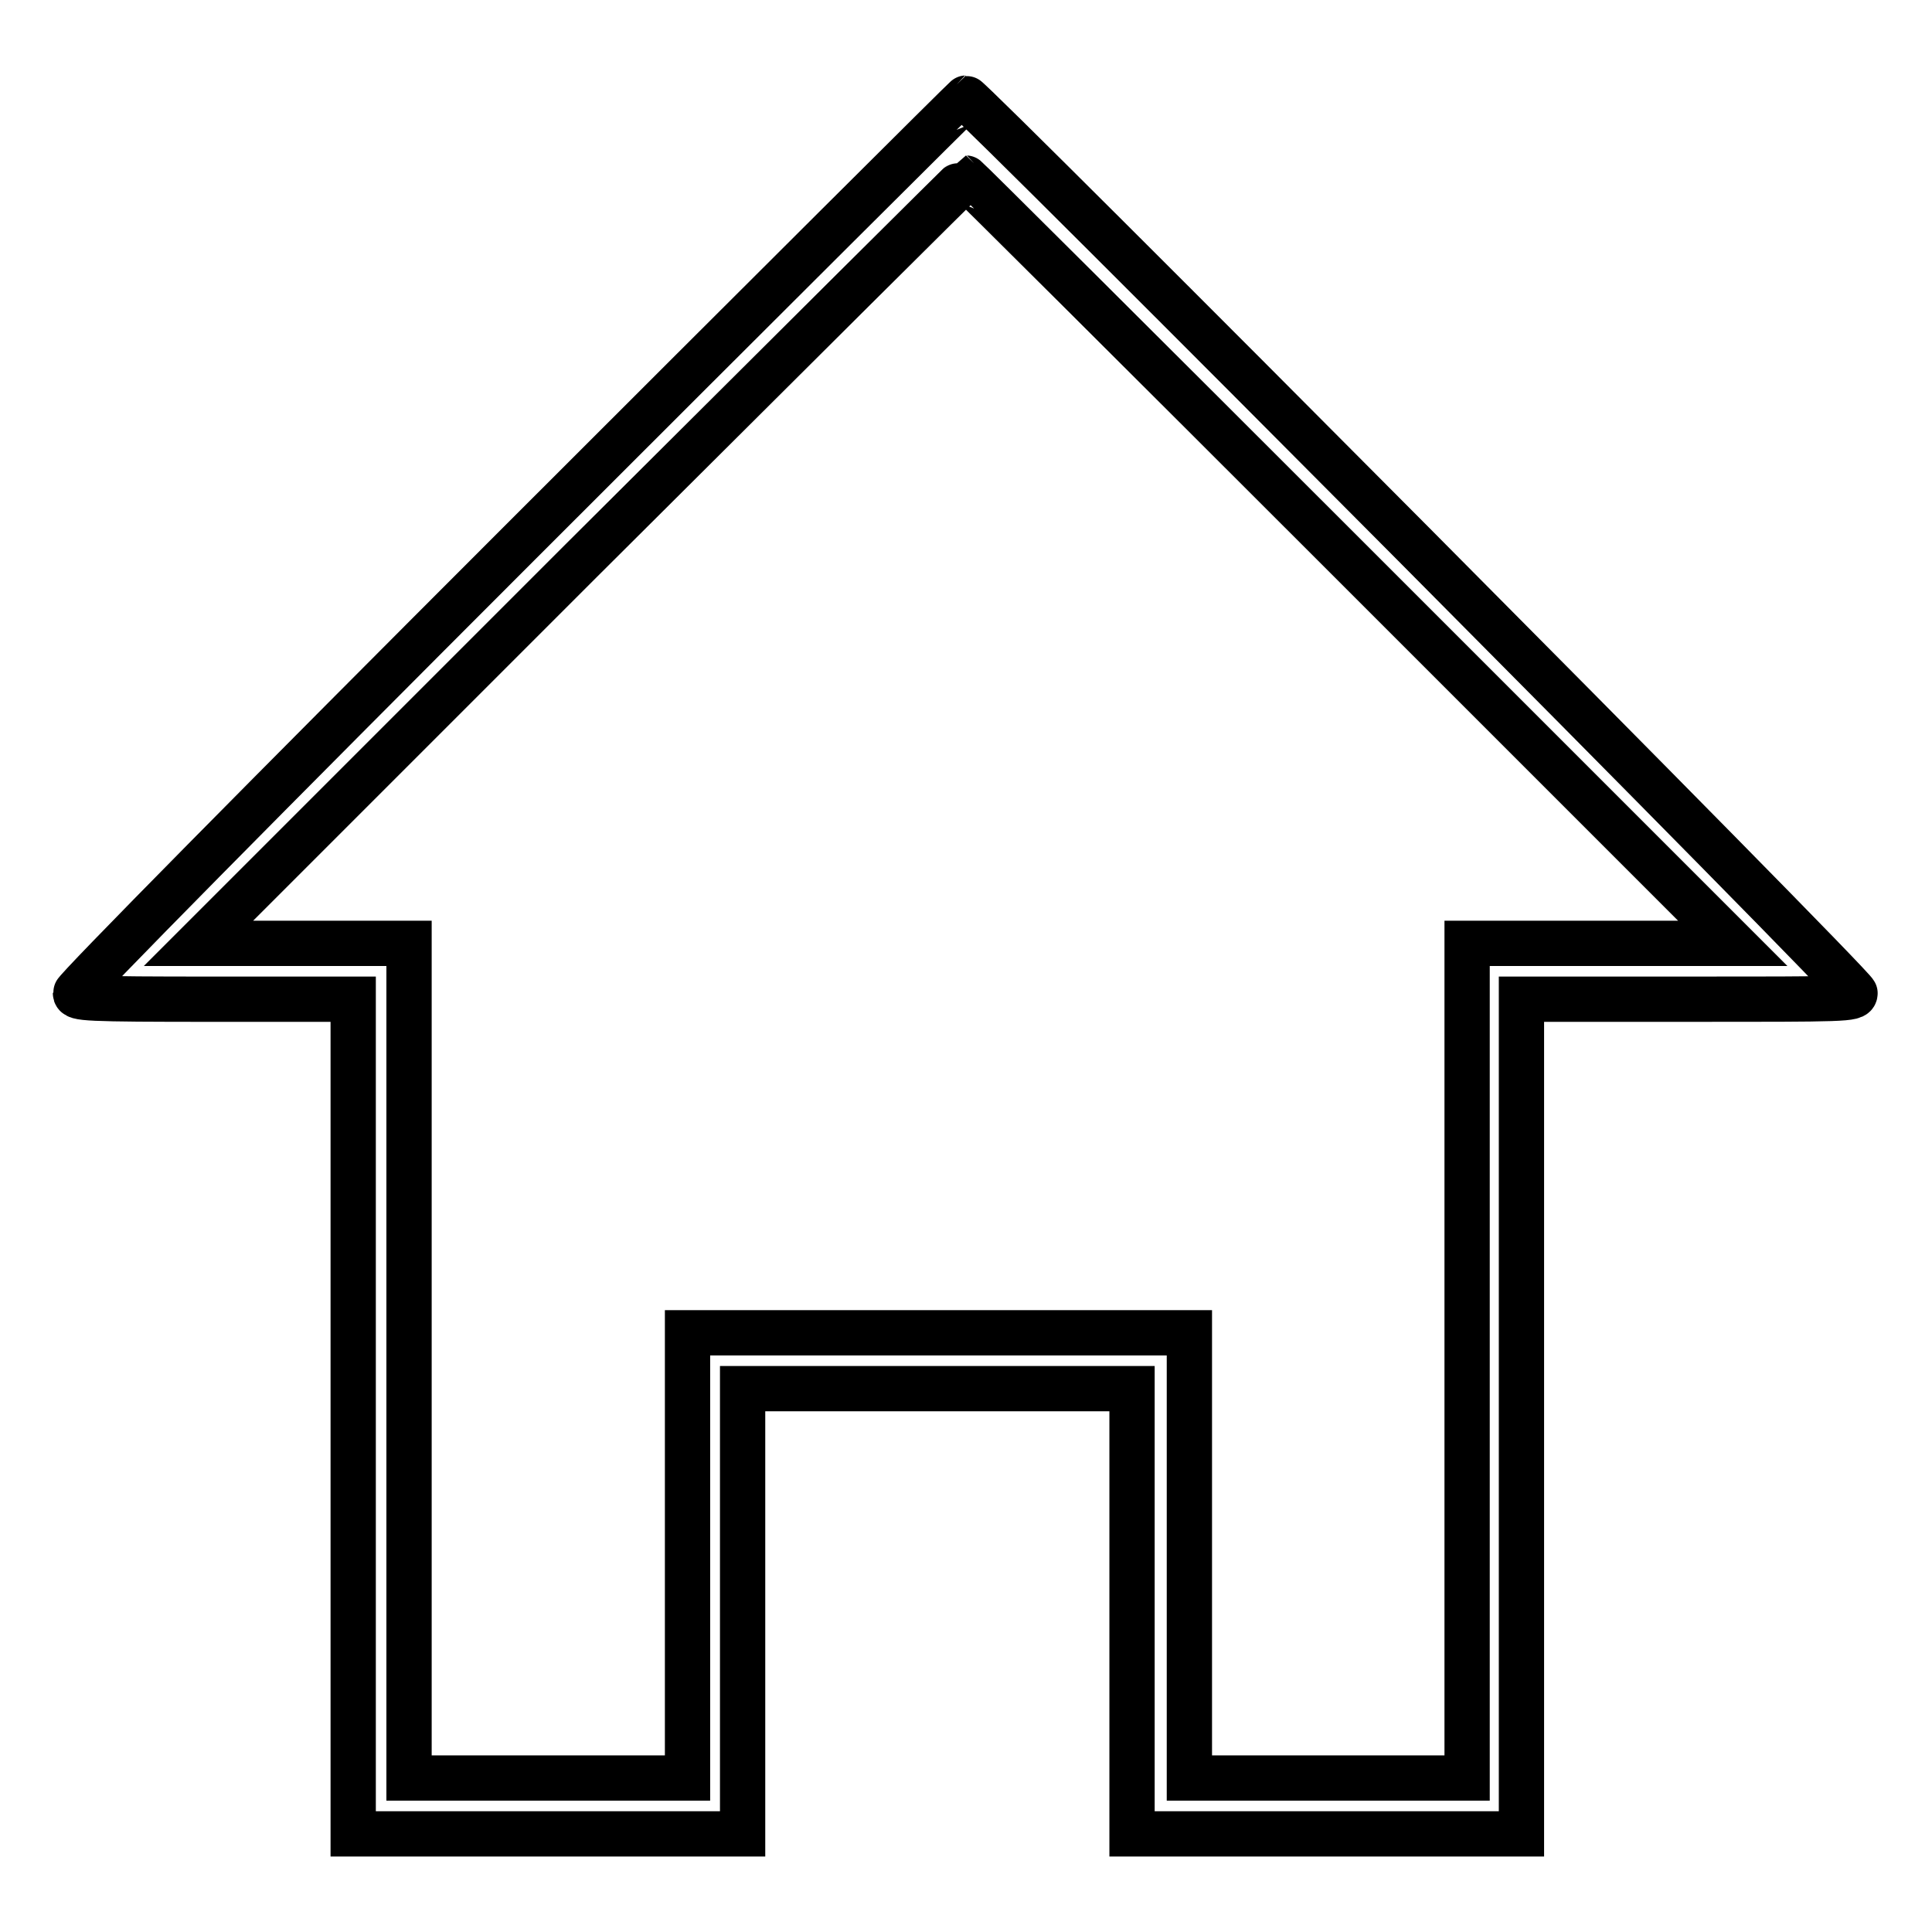 <?xml version="1.0" encoding="utf-8"?>
<!-- Svg Vector Icons : http://www.onlinewebfonts.com/icon -->
<!DOCTYPE svg PUBLIC "-//W3C//DTD SVG 1.1//EN" "http://www.w3.org/Graphics/SVG/1.1/DTD/svg11.dtd">
<svg version="1.1" xmlns="http://www.w3.org/2000/svg" xmlns:xlink="http://www.w3.org/1999/xlink" x="0px" y="0px" viewBox="0 0 256 256" enable-background="new 0 0 256 256" xml:space="preserve">
<g><g><g><path stroke-width="6" fill-opacity="0" stroke="#000000"  d="M68.9,71.9C35.6,105.2,10,131.1,10,131.6c0,0.7,1.2,0.8,18.4,0.8h18.4v55.3V243h25.8h25.8v-29.5V184h25.8h25.8v29.5V243h25.8h25.8v-55.3v-55.3h22.1c20.8,0,22.1,0,22.1-0.8C246,130.9,128.7,13,128,13C127.9,13,101.3,39.5,68.9,71.9z M178.9,74.3l50.7,50.7H212h-17.6v55.3v55.3h-18.4h-18.4v-29.5v-29.5h-33.2H91.1v29.5v29.5H72.7H54.2v-55.3V125H40.3h-14l50.7-50.7C105,46.4,127.9,23.6,128,23.6C128.1,23.6,151,46.4,178.9,74.3z"/></g></g></g>
</svg>